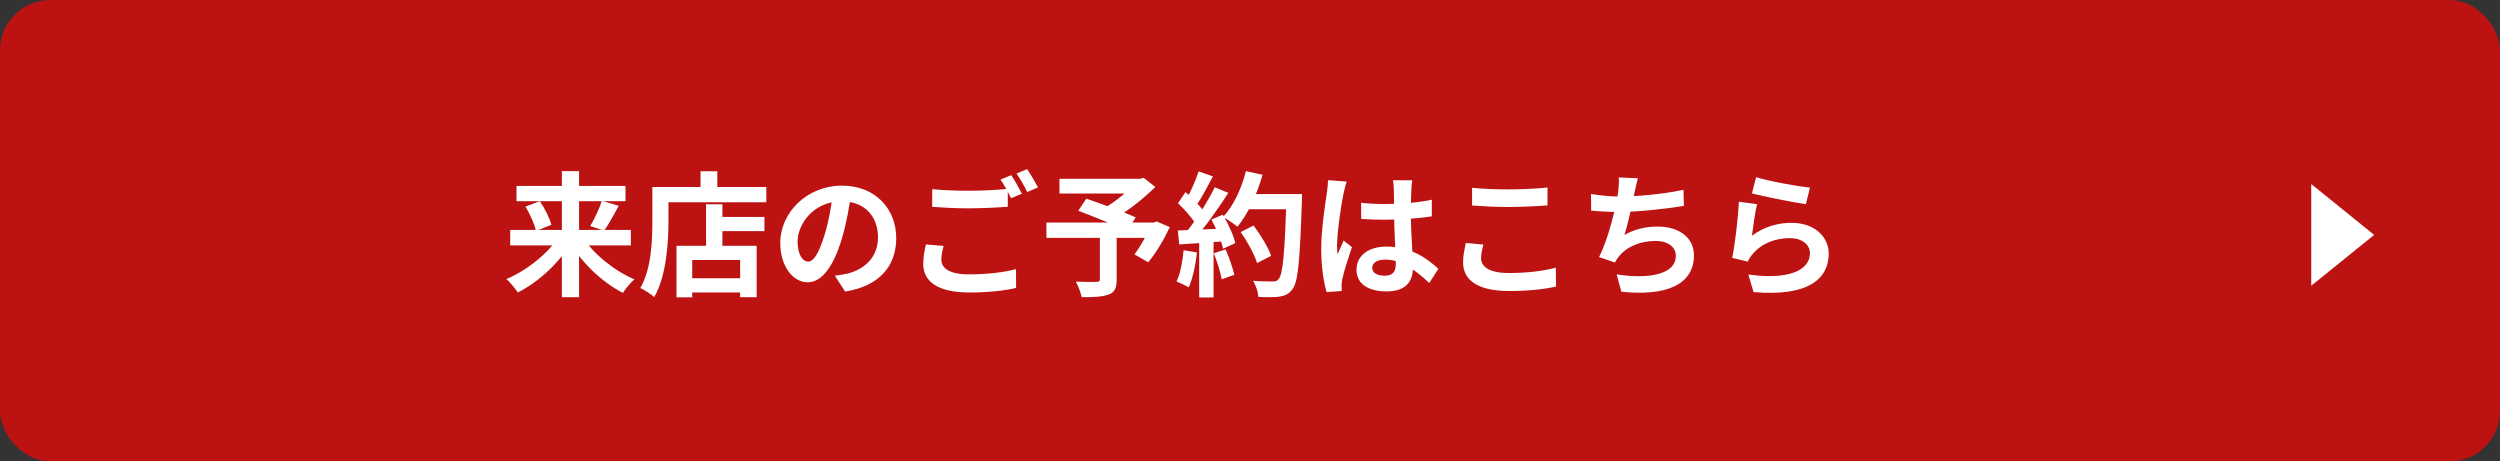 <svg width="298" height="55" viewBox="0 0 298 55" fill="none" xmlns="http://www.w3.org/2000/svg">
<rect x="0" y="0" width="298" height="55" fill="#333333" stroke="none"/>
<rect width="298" height="55" rx="6" fill="#BD1212"/>
<path d="M283 28L275.5 34.062L275.5 21.938L283 28Z" fill="white"/>
<path d="M60.816 27.408H75.2V29.248H60.816V27.408ZM61.568 22.16H74.56V23.984H61.568V22.16ZM66.976 20.4H69.024V35.424H66.976V20.4ZM71.744 23.936L73.76 24.528C73.168 25.632 72.528 26.768 72.016 27.488L70.352 26.944C70.848 26.128 71.44 24.88 71.744 23.936ZM62.64 24.624L64.352 23.984C64.944 24.848 65.52 26.016 65.728 26.8L63.888 27.52C63.728 26.752 63.184 25.536 62.64 24.624ZM66.656 28.144L68.208 28.768C66.704 31.296 64.224 33.6 61.728 34.864C61.424 34.4 60.8 33.648 60.368 33.264C62.832 32.224 65.36 30.192 66.656 28.144ZM69.392 28.176C70.672 30.208 73.168 32.256 75.616 33.296C75.168 33.68 74.56 34.416 74.256 34.912C71.76 33.648 69.344 31.312 67.84 28.8L69.392 28.176ZM85.072 25.856H91.12V27.552H85.072V25.856ZM81.648 33.168H89.168V34.864H81.648V33.168ZM84.16 24.352H86.112V30.288H84.16V24.352ZM80.64 29.296H90.192V35.424H88.224V30.992H82.512V35.44H80.64V29.296ZM83.504 20.416H85.504V23.328H83.504V20.416ZM78.704 22.288H91.344V24.112H78.704V22.288ZM77.76 22.288H79.68V26.336C79.68 28.928 79.44 32.896 77.984 35.408C77.632 35.088 76.784 34.528 76.32 34.336C77.664 32.032 77.76 28.656 77.76 26.336V22.288ZM101.456 23.04C101.232 24.672 100.912 26.544 100.352 28.432C99.392 31.664 98.016 33.648 96.272 33.648C94.48 33.648 93.008 31.68 93.008 28.976C93.008 25.296 96.224 22.128 100.368 22.128C104.32 22.128 106.832 24.88 106.832 28.384C106.832 31.744 104.768 34.128 100.736 34.752L99.52 32.864C100.144 32.784 100.592 32.704 101.024 32.608C103.056 32.112 104.656 30.656 104.656 28.304C104.656 25.792 103.088 24 100.32 24C96.928 24 95.072 26.768 95.072 28.784C95.072 30.4 95.712 31.184 96.32 31.184C97.008 31.184 97.616 30.16 98.288 28C98.752 26.496 99.104 24.656 99.264 22.976L101.456 23.04ZM111.12 22.544C112.304 22.672 113.808 22.736 115.488 22.736C117.056 22.736 118.896 22.64 120.128 22.512V24.64C119.008 24.736 117.024 24.832 115.504 24.832C113.824 24.832 112.432 24.752 111.12 24.656V22.544ZM112.48 29.312C112.32 29.888 112.208 30.4 112.208 30.944C112.208 31.968 113.168 32.704 115.488 32.704C117.648 32.704 119.68 32.464 121.104 32.08L121.12 34.32C119.728 34.656 117.808 34.864 115.552 34.864C111.888 34.864 110.048 33.632 110.048 31.44C110.048 30.512 110.24 29.728 110.368 29.136L112.48 29.312ZM120.544 20.88C120.944 21.472 121.504 22.496 121.808 23.088L120.528 23.632C120.192 22.976 119.696 22.016 119.264 21.408L120.544 20.88ZM122.432 20.16C122.848 20.768 123.44 21.776 123.728 22.336L122.448 22.896C122.128 22.224 121.6 21.296 121.168 20.688L122.432 20.16ZM131.104 27.984H133.104V33.36C133.104 34.352 132.864 34.864 132.112 35.12C131.36 35.392 130.32 35.424 128.944 35.424C128.832 34.88 128.512 34.08 128.24 33.568C129.184 33.616 130.384 33.616 130.704 33.6C131.008 33.584 131.104 33.536 131.104 33.296V27.984ZM126.288 21.312H136.112V23.072H126.288V21.312ZM135.392 21.312H135.904L136.336 21.2L137.712 22.288C136.352 23.632 134.464 25.152 132.752 26.096C132.496 25.712 131.92 25.12 131.6 24.816C132.992 24.032 134.672 22.64 135.392 21.728V21.312ZM124.736 26.528H137.808V28.352H124.736V26.528ZM128.528 25.12L129.488 23.68C131.232 24.272 133.984 25.28 135.376 25.904L134.352 27.552C133.056 26.912 130.368 25.808 128.528 25.12ZM137.168 26.528H137.536L137.872 26.4L139.44 27.072C138.736 28.576 137.776 30.192 136.864 31.264L135.232 30.32C135.904 29.424 136.72 28.016 137.168 26.848V26.528ZM147.888 27.664L149.424 26.88C150.256 27.984 151.168 29.472 151.52 30.496L149.84 31.36C149.552 30.368 148.704 28.816 147.888 27.664ZM148.416 23.136H154.16V24.944H148.416V23.136ZM153.344 23.136H155.2C155.2 23.136 155.2 23.776 155.184 24.016C154.944 31.072 154.736 33.616 154.064 34.464C153.616 35.072 153.184 35.248 152.512 35.36C151.92 35.44 150.944 35.44 150 35.392C149.968 34.848 149.712 34.016 149.36 33.472C150.368 33.552 151.296 33.552 151.712 33.552C152.032 33.552 152.224 33.504 152.4 33.28C152.928 32.736 153.152 30.032 153.344 23.52V23.136ZM148.512 20.4L150.496 20.832C149.824 23.216 148.72 25.568 147.504 27.024C147.12 26.704 146.272 26.128 145.792 25.856C147.008 24.592 147.984 22.496 148.512 20.4ZM142.88 20.432L144.576 21.024C143.92 22.272 143.168 23.696 142.544 24.576L141.248 24.048C141.824 23.088 142.512 21.552 142.88 20.432ZM144.8 22.32L146.416 22.992C145.232 24.832 143.664 27.056 142.432 28.416L141.264 27.824C142.496 26.384 143.952 24.032 144.8 22.32ZM140.416 24.224L141.312 22.896C142.176 23.632 143.168 24.656 143.584 25.36L142.608 26.864C142.208 26.096 141.232 24.992 140.416 24.224ZM144.4 26.176L145.76 25.584C146.4 26.656 147.04 28.048 147.248 28.976L145.792 29.648C145.6 28.736 145.008 27.28 144.4 26.176ZM140.4 27.472C141.888 27.424 144.096 27.328 146.24 27.216V28.736C144.224 28.896 142.144 29.04 140.56 29.136L140.4 27.472ZM144.688 30.192L146.096 29.728C146.512 30.688 146.944 31.936 147.136 32.752L145.632 33.296C145.488 32.464 145.072 31.168 144.688 30.192ZM141.088 29.824L142.672 30.096C142.512 31.632 142.16 33.232 141.696 34.256C141.36 34.048 140.64 33.712 140.24 33.552C140.704 32.608 140.96 31.184 141.088 29.824ZM142.944 28.32H144.656V35.456H142.944V28.32ZM162.24 24.176C163.168 24.272 164.08 24.32 165.056 24.32C167.008 24.32 169.008 24.16 170.672 23.808V25.792C168.992 26.048 166.976 26.176 165.056 26.192C164.112 26.192 163.2 26.16 162.256 26.096L162.24 24.176ZM168.336 21.488C168.288 21.792 168.256 22.176 168.24 22.512C168.208 23.04 168.176 24.144 168.176 25.296C168.176 28.24 168.432 30.32 168.432 31.84C168.432 33.52 167.6 34.736 165.296 34.736C163.072 34.736 161.696 33.824 161.696 32.144C161.696 30.512 163.072 29.392 165.264 29.392C168.272 29.392 170.208 30.896 171.456 32.048L170.368 33.728C168.528 32.016 166.912 30.944 165.104 30.944C164.192 30.944 163.568 31.312 163.568 31.92C163.568 32.576 164.208 32.864 165.072 32.864C166.048 32.864 166.384 32.352 166.384 31.408C166.384 30.304 166.176 27.616 166.176 25.312C166.176 24.096 166.16 23.024 166.144 22.544C166.144 22.288 166.096 21.792 166.048 21.488H168.336ZM160.528 21.648C160.4 21.968 160.208 22.8 160.144 23.088C159.904 24.16 159.376 27.68 159.376 29.28C159.376 29.584 159.392 30 159.44 30.32C159.664 29.76 159.936 29.216 160.16 28.672L161.152 29.456C160.704 30.784 160.176 32.4 160 33.28C159.952 33.504 159.904 33.856 159.92 34.016C159.92 34.192 159.92 34.464 159.936 34.688L158.128 34.816C157.808 33.712 157.488 31.872 157.488 29.712C157.488 27.296 157.968 24.272 158.16 23.04C158.224 22.592 158.288 21.968 158.304 21.472L160.528 21.648ZM175.472 22.384C176.656 22.512 178.144 22.576 179.84 22.576C181.408 22.576 183.248 22.48 184.464 22.352V24.48C183.344 24.576 181.376 24.672 179.84 24.672C178.176 24.672 176.784 24.592 175.472 24.496V22.384ZM176.816 29.152C176.672 29.728 176.544 30.24 176.544 30.784C176.544 31.792 177.536 32.544 179.84 32.544C181.984 32.544 184.032 32.304 185.456 31.904L185.472 34.16C184.064 34.48 182.144 34.688 179.904 34.688C176.256 34.688 174.4 33.472 174.4 31.264C174.4 30.352 174.608 29.568 174.72 28.96L176.816 29.152ZM195.232 21.248C195.072 21.824 194.976 22.368 194.848 22.88C194.592 24.16 194.112 26.512 193.632 28C194.928 27.296 196.176 27.008 197.616 27.008C200.192 27.008 201.92 28.368 201.92 30.432C201.92 34.016 198.448 35.328 193.264 34.768L192.704 32.704C196.224 33.264 199.76 32.848 199.76 30.48C199.76 29.536 198.928 28.72 197.36 28.72C195.52 28.72 193.888 29.392 192.944 30.608C192.768 30.832 192.64 31.024 192.496 31.296L190.608 30.64C191.792 28.304 192.688 24.416 192.896 22.768C192.976 22.096 192.992 21.68 192.96 21.152L195.232 21.248ZM189.648 23.12C190.688 23.296 191.968 23.424 192.96 23.424C195.008 23.424 198.048 23.184 200.672 22.624L200.72 24.544C198.688 24.88 195.296 25.264 192.976 25.264C191.76 25.264 190.608 25.2 189.664 25.104L189.648 23.12ZM209.328 21.12C210.848 21.6 214.336 22.224 215.744 22.368L215.264 24.336C213.632 24.112 210.08 23.376 208.832 23.056L209.328 21.12ZM209.44 24.336C209.216 25.232 208.944 27.168 208.832 28.096C210.272 27.04 211.872 26.56 213.552 26.56C216.352 26.56 217.984 28.288 217.984 30.224C217.984 33.152 215.664 35.392 209.024 34.816L208.4 32.72C213.216 33.392 215.744 32.224 215.744 30.176C215.744 29.136 214.768 28.384 213.36 28.384C211.552 28.384 209.936 29.056 208.928 30.272C208.64 30.608 208.464 30.864 208.336 31.184L206.48 30.736C206.8 29.168 207.184 26.032 207.28 24.048L209.44 24.336Z" fill="white"/>
</svg>
